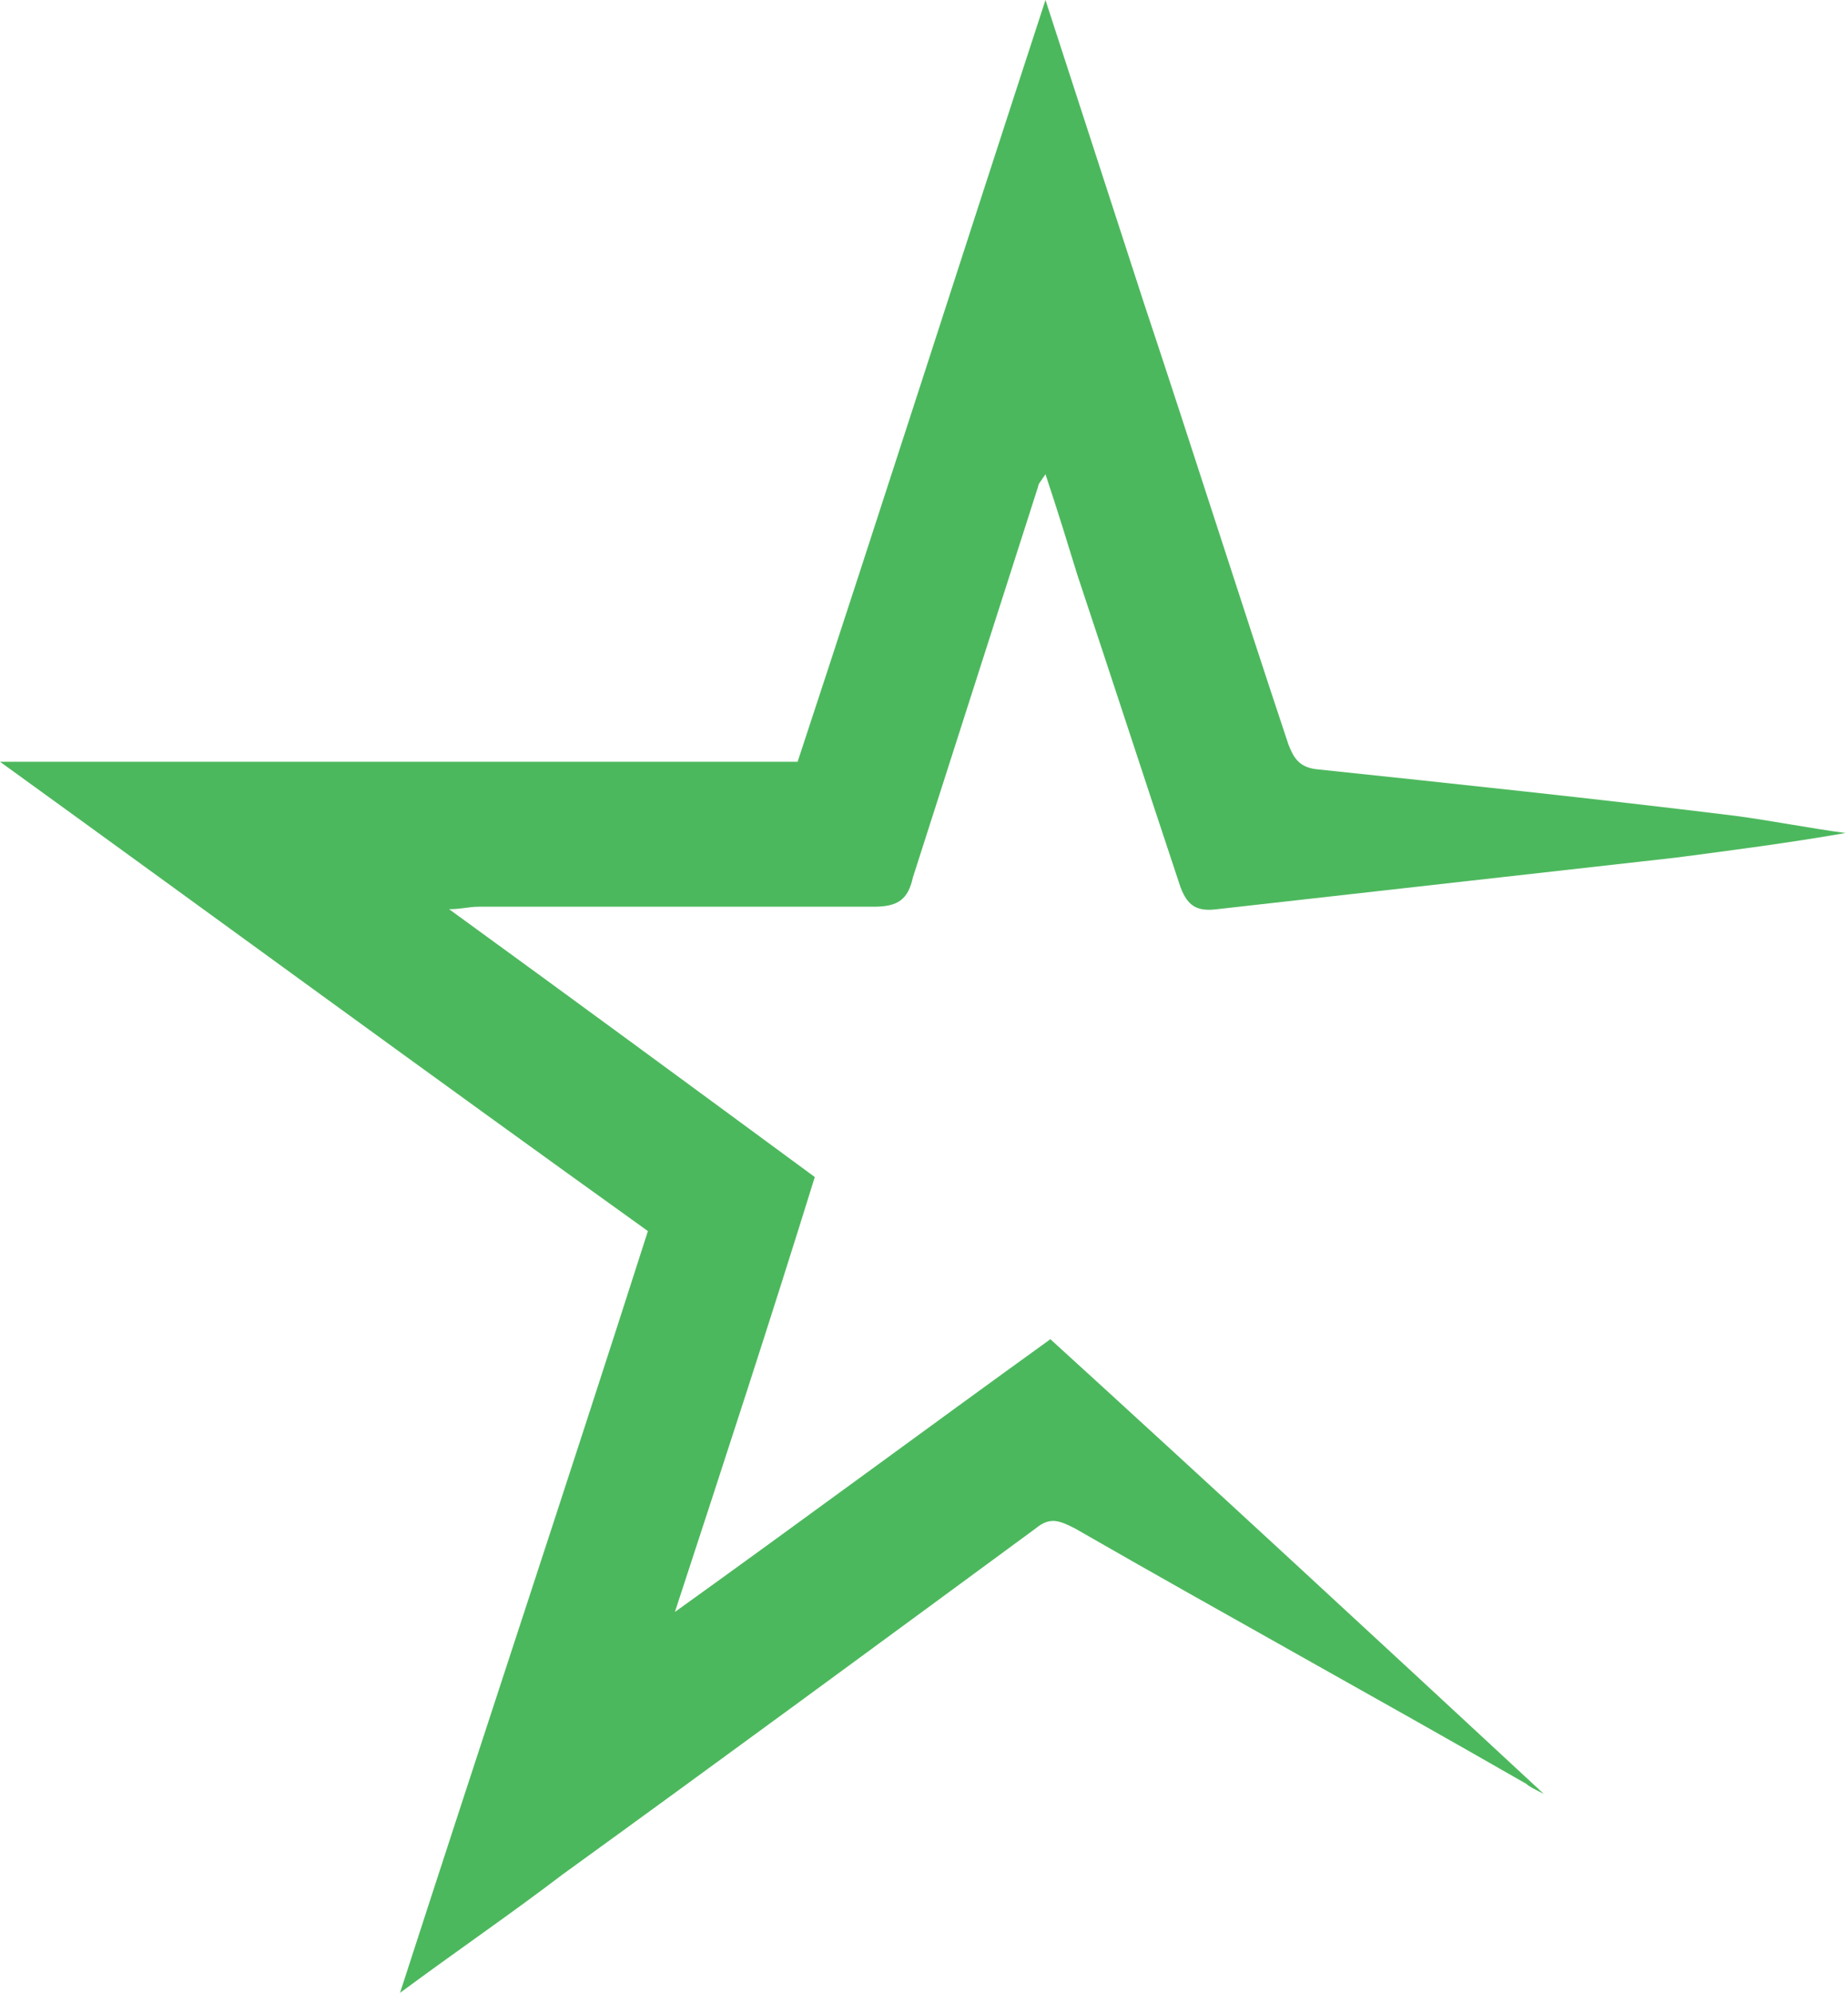 <?xml version="1.0" encoding="UTF-8"?> <svg xmlns="http://www.w3.org/2000/svg" width="166" height="179" viewBox="0 0 166 179" fill="none"> <g clip-path="url(#clip0)"> <path d="M138.664 161.122C123.673 147.217 109.124 133.753 94.353 120.29C83.331 128.236 72.308 136.402 60.624 144.789C65.033 131.326 69.222 118.524 73.19 105.723C62.388 97.777 51.586 89.831 40.343 81.665C41.445 81.665 42.106 81.444 42.988 81.444C54.892 81.444 66.576 81.444 78.481 81.444C80.685 81.444 81.567 80.782 82.008 78.795C85.756 67.097 89.503 55.4 93.251 43.702C93.251 43.481 93.471 43.26 93.912 42.598C95.015 45.909 95.896 48.778 96.778 51.647C99.865 60.917 102.951 70.408 106.037 79.678C106.699 81.444 107.58 81.885 109.344 81.665C123.012 80.12 136.9 78.575 150.568 77.03C155.639 76.368 160.709 75.705 165.78 74.822C162.473 74.381 159.166 73.719 155.859 73.277C143.293 71.732 130.728 70.408 118.162 69.084C116.619 68.863 116.178 67.98 115.737 66.877C111.328 53.634 107.139 40.391 102.73 27.148C99.865 18.319 96.999 9.491 93.912 0C86.417 22.954 79.142 45.688 71.647 68.422H0C19.841 82.768 38.8 96.673 58.199 110.578C50.924 133.312 43.429 155.825 35.934 179C41.004 175.248 45.854 171.937 50.483 168.406C64.813 158.032 78.922 147.658 93.031 137.285C94.353 136.181 95.235 136.623 96.558 137.285C110.005 145.01 123.673 152.514 137.121 160.239C137.341 160.46 137.782 160.681 138.664 161.122Z" fill="#4CB85D"></path> </g> <defs> <clipPath id="clip0"> <rect width="166" height="179" fill="white"></rect> </clipPath> </defs> </svg> 